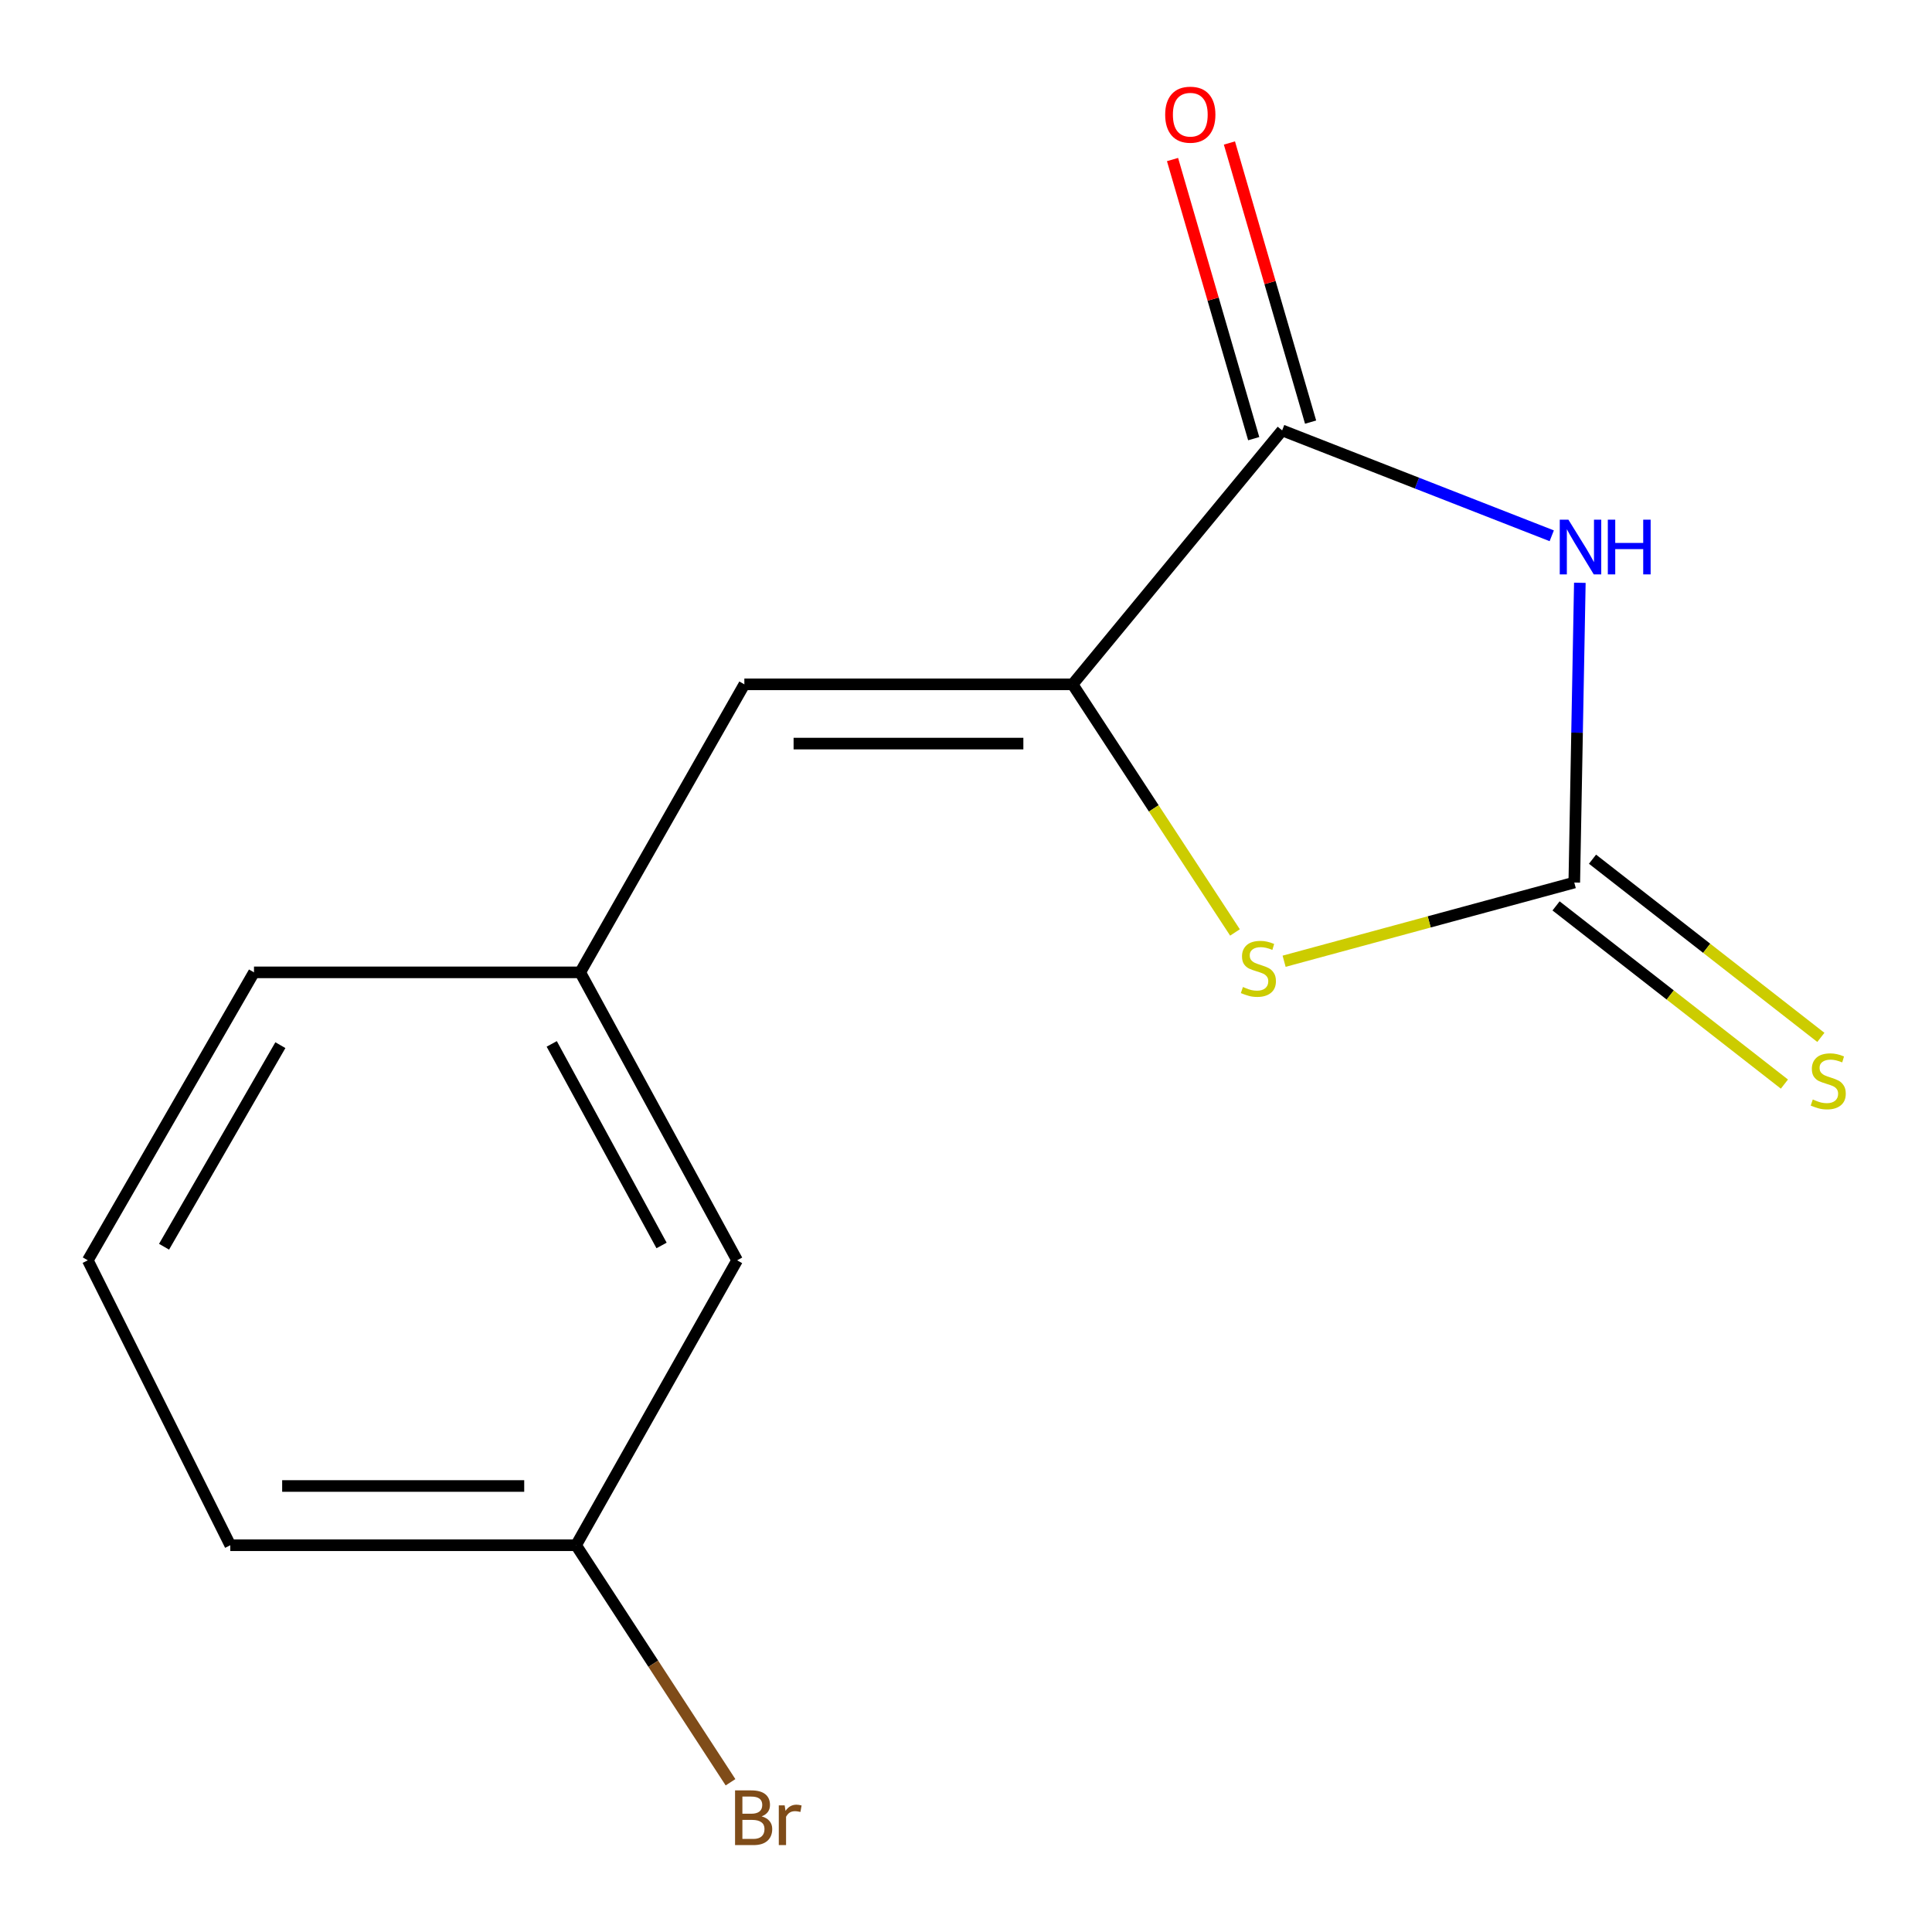 <?xml version='1.0' encoding='iso-8859-1'?>
<svg version='1.1' baseProfile='full'
              xmlns='http://www.w3.org/2000/svg'
                      xmlns:rdkit='http://www.rdkit.org/xml'
                      xmlns:xlink='http://www.w3.org/1999/xlink'
                  xml:space='preserve'
width='1000px' height='1000px' viewBox='0 0 1000 1000'>
<!-- END OF HEADER -->
<rect style='opacity:1.0;fill:#FFFFFF;stroke:none' width='1000' height='1000' x='0' y='0'> </rect>
<path class='bond-0' d='M 817.722,301.645 L 816.284,379.224' style='fill:none;fill-rule:evenodd;stroke:#0000FF;stroke-width:6px;stroke-linecap:butt;stroke-linejoin:miter;stroke-opacity:1' />
<path class='bond-0' d='M 816.284,379.224 L 814.846,456.803' style='fill:none;fill-rule:evenodd;stroke:#000000;stroke-width:6px;stroke-linecap:butt;stroke-linejoin:miter;stroke-opacity:1' />
<path class='bond-2' d='M 803.18,277.323 L 733.409,250.046' style='fill:none;fill-rule:evenodd;stroke:#0000FF;stroke-width:6px;stroke-linecap:butt;stroke-linejoin:miter;stroke-opacity:1' />
<path class='bond-2' d='M 733.409,250.046 L 663.639,222.769' style='fill:none;fill-rule:evenodd;stroke:#000000;stroke-width:6px;stroke-linecap:butt;stroke-linejoin:miter;stroke-opacity:1' />
<path class='bond-3' d='M 814.846,456.803 L 739.75,477.169' style='fill:none;fill-rule:evenodd;stroke:#000000;stroke-width:6px;stroke-linecap:butt;stroke-linejoin:miter;stroke-opacity:1' />
<path class='bond-3' d='M 739.75,477.169 L 664.654,497.535' style='fill:none;fill-rule:evenodd;stroke:#CCCC00;stroke-width:6px;stroke-linecap:butt;stroke-linejoin:miter;stroke-opacity:1' />
<path class='bond-5' d='M 805.414,468.89 L 864.512,515.006' style='fill:none;fill-rule:evenodd;stroke:#000000;stroke-width:6px;stroke-linecap:butt;stroke-linejoin:miter;stroke-opacity:1' />
<path class='bond-5' d='M 864.512,515.006 L 923.611,561.123' style='fill:none;fill-rule:evenodd;stroke:#CCCC00;stroke-width:6px;stroke-linecap:butt;stroke-linejoin:miter;stroke-opacity:1' />
<path class='bond-5' d='M 824.278,444.715 L 883.377,490.832' style='fill:none;fill-rule:evenodd;stroke:#000000;stroke-width:6px;stroke-linecap:butt;stroke-linejoin:miter;stroke-opacity:1' />
<path class='bond-5' d='M 883.377,490.832 L 942.475,536.948' style='fill:none;fill-rule:evenodd;stroke:#CCCC00;stroke-width:6px;stroke-linecap:butt;stroke-linejoin:miter;stroke-opacity:1' />
<path class='bond-1' d='M 555.174,354.215 L 663.639,222.769' style='fill:none;fill-rule:evenodd;stroke:#000000;stroke-width:6px;stroke-linecap:butt;stroke-linejoin:miter;stroke-opacity:1' />
<path class='bond-4' d='M 555.174,354.215 L 385.279,354.215' style='fill:none;fill-rule:evenodd;stroke:#000000;stroke-width:6px;stroke-linecap:butt;stroke-linejoin:miter;stroke-opacity:1' />
<path class='bond-4' d='M 529.689,384.879 L 410.763,384.879' style='fill:none;fill-rule:evenodd;stroke:#000000;stroke-width:6px;stroke-linecap:butt;stroke-linejoin:miter;stroke-opacity:1' />
<path class='bond-14' d='M 555.174,354.215 L 597.199,418.425' style='fill:none;fill-rule:evenodd;stroke:#000000;stroke-width:6px;stroke-linecap:butt;stroke-linejoin:miter;stroke-opacity:1' />
<path class='bond-14' d='M 597.199,418.425 L 639.224,482.636' style='fill:none;fill-rule:evenodd;stroke:#CCCC00;stroke-width:6px;stroke-linecap:butt;stroke-linejoin:miter;stroke-opacity:1' />
<path class='bond-6' d='M 678.361,218.487 L 657.353,146.251' style='fill:none;fill-rule:evenodd;stroke:#000000;stroke-width:6px;stroke-linecap:butt;stroke-linejoin:miter;stroke-opacity:1' />
<path class='bond-6' d='M 657.353,146.251 L 636.345,74.014' style='fill:none;fill-rule:evenodd;stroke:#FF0000;stroke-width:6px;stroke-linecap:butt;stroke-linejoin:miter;stroke-opacity:1' />
<path class='bond-6' d='M 648.917,227.05 L 627.909,154.814' style='fill:none;fill-rule:evenodd;stroke:#000000;stroke-width:6px;stroke-linecap:butt;stroke-linejoin:miter;stroke-opacity:1' />
<path class='bond-6' d='M 627.909,154.814 L 606.901,82.577' style='fill:none;fill-rule:evenodd;stroke:#FF0000;stroke-width:6px;stroke-linecap:butt;stroke-linejoin:miter;stroke-opacity:1' />
<path class='bond-7' d='M 385.279,354.215 L 300.323,503.292' style='fill:none;fill-rule:evenodd;stroke:#000000;stroke-width:6px;stroke-linecap:butt;stroke-linejoin:miter;stroke-opacity:1' />
<path class='bond-8' d='M 300.323,503.292 L 381.531,652.336' style='fill:none;fill-rule:evenodd;stroke:#000000;stroke-width:6px;stroke-linecap:butt;stroke-linejoin:miter;stroke-opacity:1' />
<path class='bond-8' d='M 285.577,540.32 L 342.423,644.651' style='fill:none;fill-rule:evenodd;stroke:#000000;stroke-width:6px;stroke-linecap:butt;stroke-linejoin:miter;stroke-opacity:1' />
<path class='bond-12' d='M 300.323,503.292 L 131.467,503.292' style='fill:none;fill-rule:evenodd;stroke:#000000;stroke-width:6px;stroke-linecap:butt;stroke-linejoin:miter;stroke-opacity:1' />
<path class='bond-9' d='M 381.531,652.336 L 298.176,799.812' style='fill:none;fill-rule:evenodd;stroke:#000000;stroke-width:6px;stroke-linecap:butt;stroke-linejoin:miter;stroke-opacity:1' />
<path class='bond-10' d='M 298.176,799.812 L 338.145,861.155' style='fill:none;fill-rule:evenodd;stroke:#000000;stroke-width:6px;stroke-linecap:butt;stroke-linejoin:miter;stroke-opacity:1' />
<path class='bond-10' d='M 338.145,861.155 L 378.114,922.497' style='fill:none;fill-rule:evenodd;stroke:#7F4C19;stroke-width:6px;stroke-linecap:butt;stroke-linejoin:miter;stroke-opacity:1' />
<path class='bond-15' d='M 298.176,799.812 L 119.201,799.812' style='fill:none;fill-rule:evenodd;stroke:#000000;stroke-width:6px;stroke-linecap:butt;stroke-linejoin:miter;stroke-opacity:1' />
<path class='bond-15' d='M 271.33,769.148 L 146.047,769.148' style='fill:none;fill-rule:evenodd;stroke:#000000;stroke-width:6px;stroke-linecap:butt;stroke-linejoin:miter;stroke-opacity:1' />
<path class='bond-11' d='M 45.455,652.336 L 131.467,503.292' style='fill:none;fill-rule:evenodd;stroke:#000000;stroke-width:6px;stroke-linecap:butt;stroke-linejoin:miter;stroke-opacity:1' />
<path class='bond-11' d='M 84.915,645.306 L 145.124,540.976' style='fill:none;fill-rule:evenodd;stroke:#000000;stroke-width:6px;stroke-linecap:butt;stroke-linejoin:miter;stroke-opacity:1' />
<path class='bond-13' d='M 45.455,652.336 L 119.201,799.812' style='fill:none;fill-rule:evenodd;stroke:#000000;stroke-width:6px;stroke-linecap:butt;stroke-linejoin:miter;stroke-opacity:1' />
<path  class='atom-0' d='M 811.805 268.983
L 821.085 283.983
Q 822.005 285.463, 823.485 288.143
Q 824.965 290.823, 825.045 290.983
L 825.045 268.983
L 828.805 268.983
L 828.805 297.303
L 824.925 297.303
L 814.965 280.903
Q 813.805 278.983, 812.565 276.783
Q 811.365 274.583, 811.005 273.903
L 811.005 297.303
L 807.325 297.303
L 807.325 268.983
L 811.805 268.983
' fill='#0000FF'/>
<path  class='atom-0' d='M 832.205 268.983
L 836.045 268.983
L 836.045 281.023
L 850.525 281.023
L 850.525 268.983
L 854.365 268.983
L 854.365 297.303
L 850.525 297.303
L 850.525 284.223
L 836.045 284.223
L 836.045 297.303
L 832.205 297.303
L 832.205 268.983
' fill='#0000FF'/>
<path  class='atom-4' d='M 643.339 510.866
Q 643.659 510.986, 644.979 511.546
Q 646.299 512.106, 647.739 512.466
Q 649.219 512.786, 650.659 512.786
Q 653.339 512.786, 654.899 511.506
Q 656.459 510.186, 656.459 507.906
Q 656.459 506.346, 655.659 505.386
Q 654.899 504.426, 653.699 503.906
Q 652.499 503.386, 650.499 502.786
Q 647.979 502.026, 646.459 501.306
Q 644.979 500.586, 643.899 499.066
Q 642.859 497.546, 642.859 494.986
Q 642.859 491.426, 645.259 489.226
Q 647.699 487.026, 652.499 487.026
Q 655.779 487.026, 659.499 488.586
L 658.579 491.666
Q 655.179 490.266, 652.619 490.266
Q 649.859 490.266, 648.339 491.426
Q 646.819 492.546, 646.859 494.506
Q 646.859 496.026, 647.619 496.946
Q 648.419 497.866, 649.539 498.386
Q 650.699 498.906, 652.619 499.506
Q 655.179 500.306, 656.699 501.106
Q 658.219 501.906, 659.299 503.546
Q 660.419 505.146, 660.419 507.906
Q 660.419 511.826, 657.779 513.946
Q 655.179 516.026, 650.819 516.026
Q 648.299 516.026, 646.379 515.466
Q 644.499 514.946, 642.259 514.026
L 643.339 510.866
' fill='#CCCC00'/>
<path  class='atom-6' d='M 938.292 569.093
Q 938.612 569.213, 939.932 569.773
Q 941.252 570.333, 942.692 570.693
Q 944.172 571.013, 945.612 571.013
Q 948.292 571.013, 949.852 569.733
Q 951.412 568.413, 951.412 566.133
Q 951.412 564.573, 950.612 563.613
Q 949.852 562.653, 948.652 562.133
Q 947.452 561.613, 945.452 561.013
Q 942.932 560.253, 941.412 559.533
Q 939.932 558.813, 938.852 557.293
Q 937.812 555.773, 937.812 553.213
Q 937.812 549.653, 940.212 547.453
Q 942.652 545.253, 947.452 545.253
Q 950.732 545.253, 954.452 546.813
L 953.532 549.893
Q 950.132 548.493, 947.572 548.493
Q 944.812 548.493, 943.292 549.653
Q 941.772 550.773, 941.812 552.733
Q 941.812 554.253, 942.572 555.173
Q 943.372 556.093, 944.492 556.613
Q 945.652 557.133, 947.572 557.733
Q 950.132 558.533, 951.652 559.333
Q 953.172 560.133, 954.252 561.773
Q 955.372 563.373, 955.372 566.133
Q 955.372 570.053, 952.732 572.173
Q 950.132 574.253, 945.772 574.253
Q 943.252 574.253, 941.332 573.693
Q 939.452 573.173, 937.212 572.253
L 938.292 569.093
' fill='#CCCC00'/>
<path  class='atom-7' d='M 603.093 59.359
Q 603.093 52.559, 606.453 48.759
Q 609.813 44.959, 616.093 44.959
Q 622.373 44.959, 625.733 48.759
Q 629.093 52.559, 629.093 59.359
Q 629.093 66.239, 625.693 70.159
Q 622.293 74.039, 616.093 74.039
Q 609.853 74.039, 606.453 70.159
Q 603.093 66.279, 603.093 59.359
M 616.093 70.839
Q 620.413 70.839, 622.733 67.959
Q 625.093 65.039, 625.093 59.359
Q 625.093 53.799, 622.733 50.999
Q 620.413 48.159, 616.093 48.159
Q 611.773 48.159, 609.413 50.959
Q 607.093 53.759, 607.093 59.359
Q 607.093 65.079, 609.413 67.959
Q 611.773 70.839, 616.093 70.839
' fill='#FF0000'/>
<path  class='atom-11' d='M 394.223 940.146
Q 396.943 940.906, 398.303 942.586
Q 399.703 944.226, 399.703 946.666
Q 399.703 950.586, 397.183 952.826
Q 394.703 955.026, 389.983 955.026
L 380.463 955.026
L 380.463 926.706
L 388.823 926.706
Q 393.663 926.706, 396.103 928.666
Q 398.543 930.626, 398.543 934.226
Q 398.543 938.506, 394.223 940.146
M 384.263 929.906
L 384.263 938.786
L 388.823 938.786
Q 391.623 938.786, 393.063 937.666
Q 394.543 936.506, 394.543 934.226
Q 394.543 929.906, 388.823 929.906
L 384.263 929.906
M 389.983 951.826
Q 392.743 951.826, 394.223 950.506
Q 395.703 949.186, 395.703 946.666
Q 395.703 944.346, 394.063 943.186
Q 392.463 941.986, 389.383 941.986
L 384.263 941.986
L 384.263 951.826
L 389.983 951.826
' fill='#7F4C19'/>
<path  class='atom-11' d='M 406.143 934.466
L 406.583 937.306
Q 408.743 934.106, 412.263 934.106
Q 413.383 934.106, 414.903 934.506
L 414.303 937.866
Q 412.583 937.466, 411.623 937.466
Q 409.943 937.466, 408.823 938.146
Q 407.743 938.786, 406.863 940.346
L 406.863 955.026
L 403.103 955.026
L 403.103 934.466
L 406.143 934.466
' fill='#7F4C19'/>
</svg>
